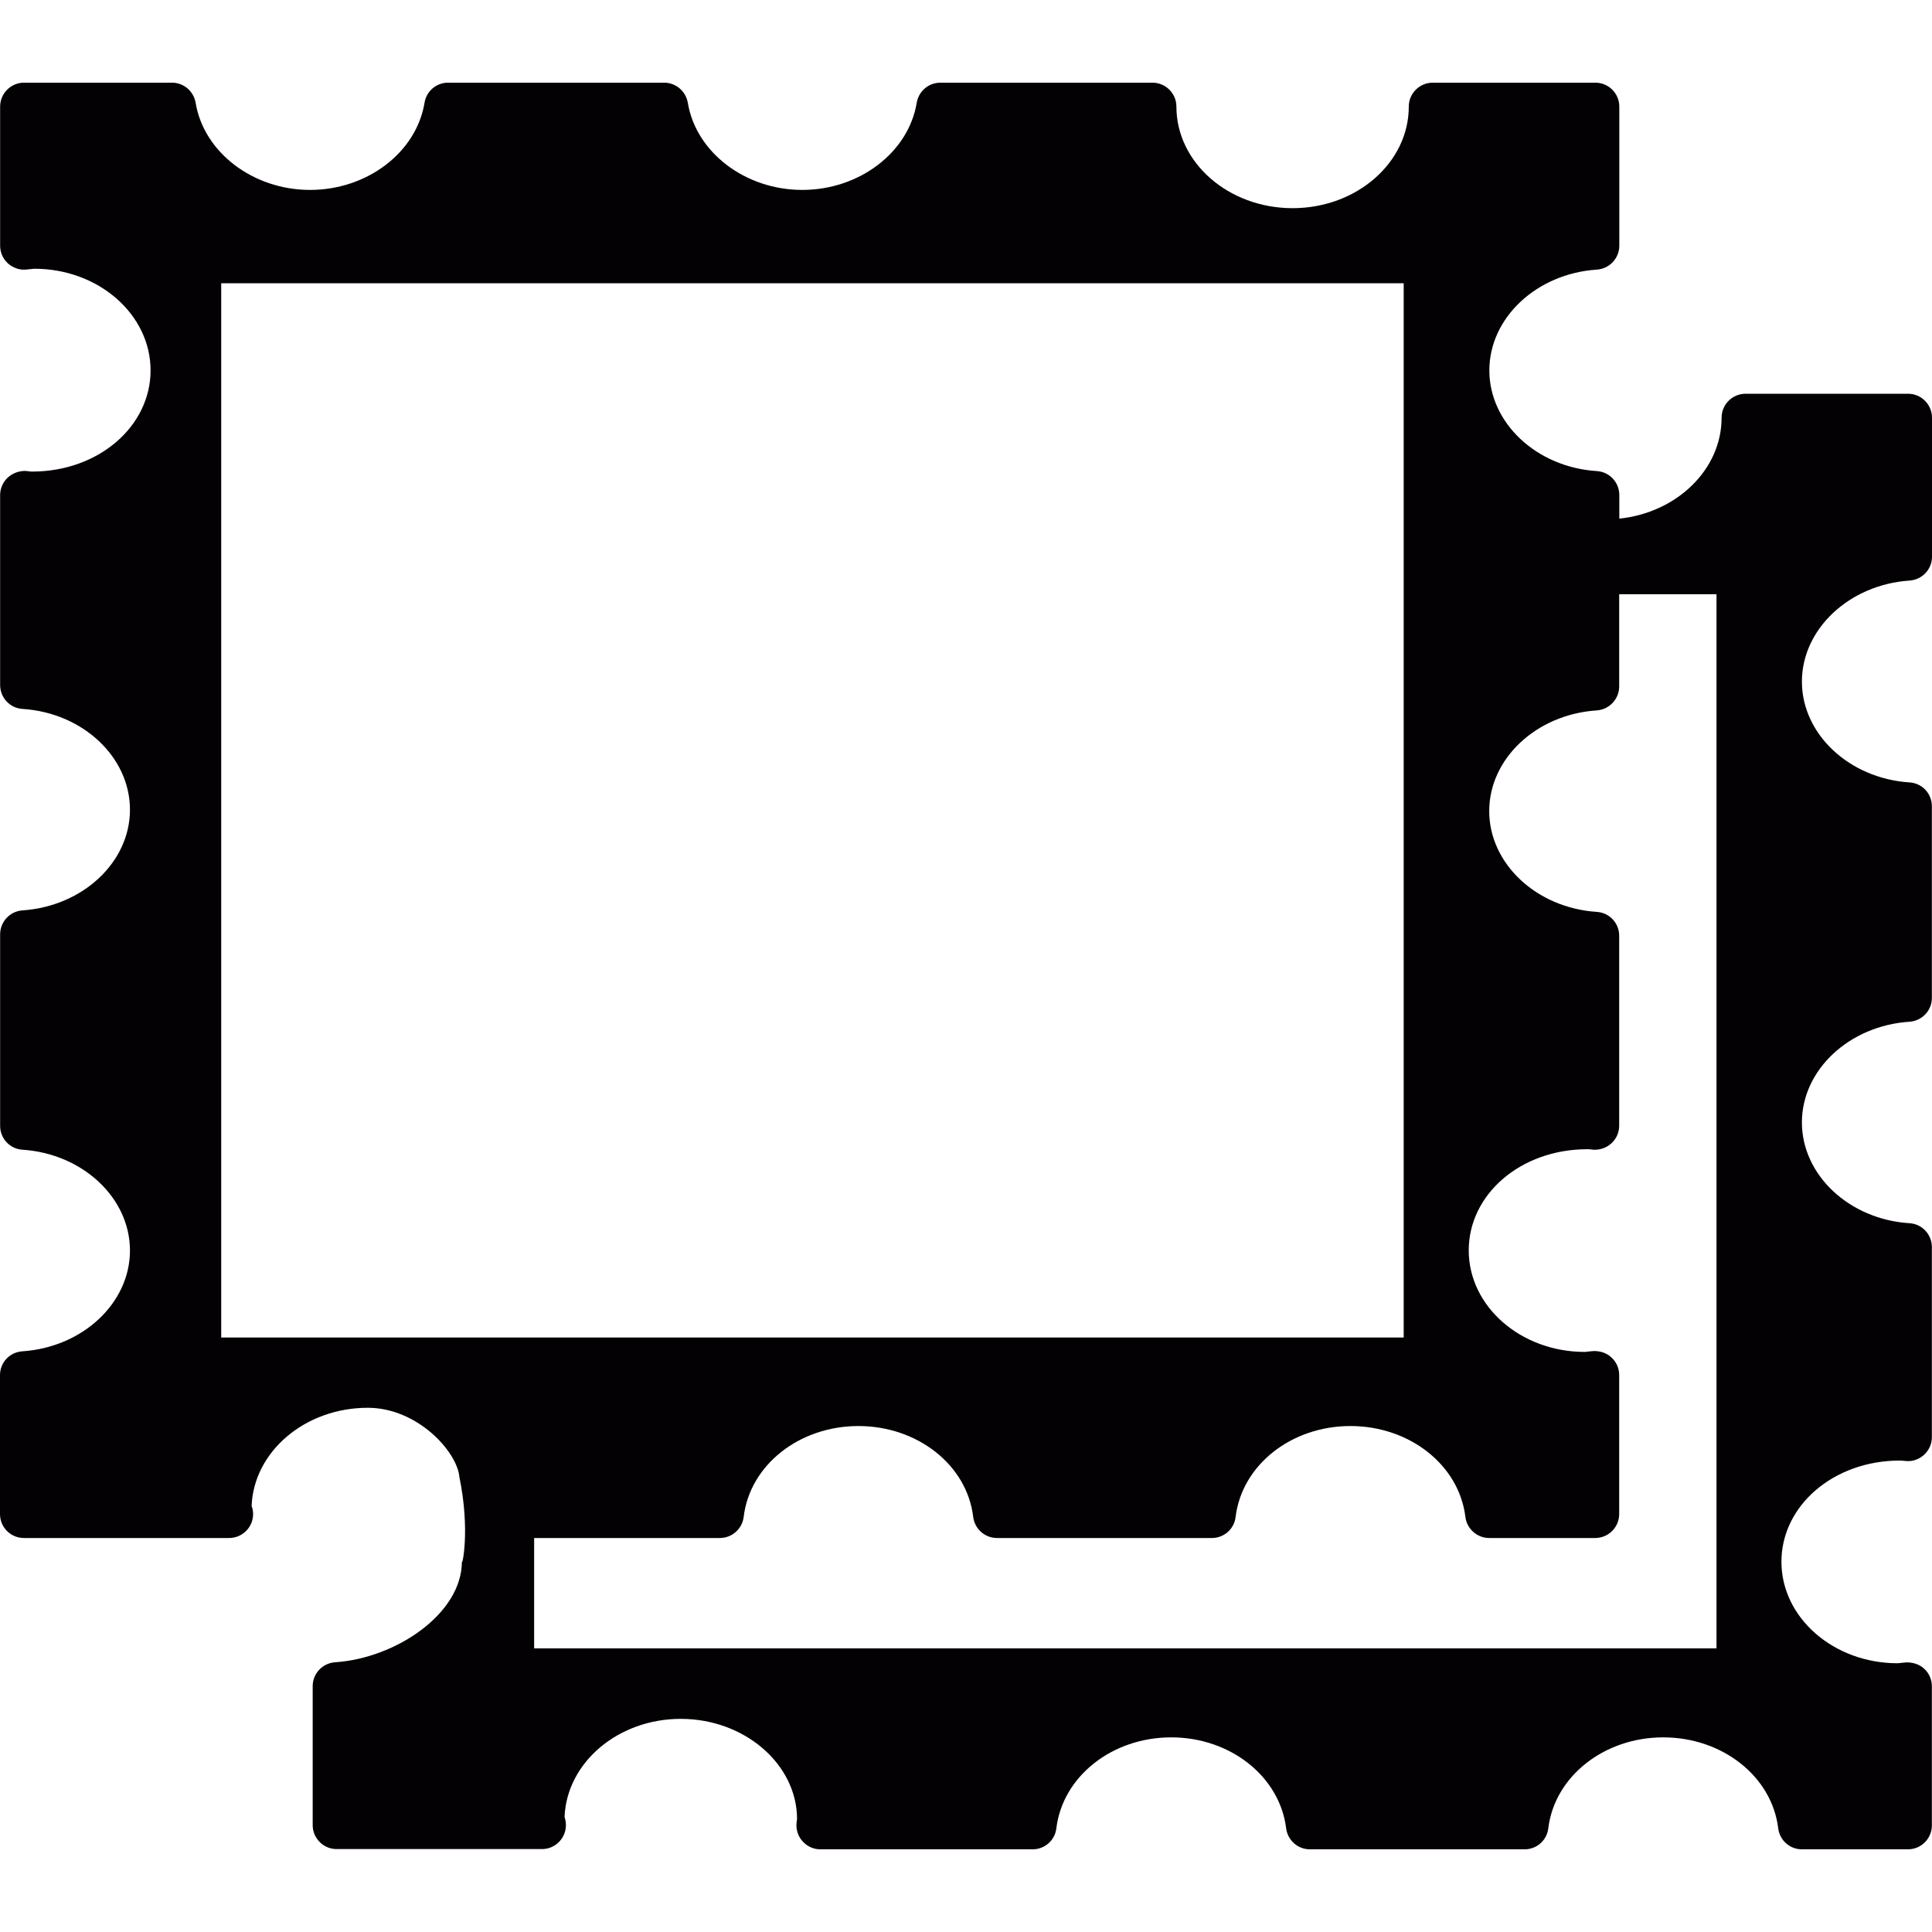 <?xml version="1.0" encoding="iso-8859-1"?>
<!-- Uploaded to: SVG Repo, www.svgrepo.com, Generator: SVG Repo Mixer Tools -->
<svg height="800px" width="800px" version="1.1" id="Capa_1" xmlns="http://www.w3.org/2000/svg" xmlns:xlink="http://www.w3.org/1999/xlink" 
	 viewBox="0 0 15.564 15.564" xml:space="preserve">
<g>
	<path style="fill:#030104;" d="M15.383,4.677c0.103-0.007,0.181-0.091,0.181-0.192v-1.12c0-0.106-0.086-0.193-0.193-0.193h-1.309
		c-0.107,0-0.193,0.087-0.193,0.193c0,0.418-0.361,0.765-0.824,0.813V3.988c0-0.102-0.079-0.187-0.181-0.193
		c-0.486-0.031-0.866-0.388-0.866-0.811c0-0.423,0.38-0.78,0.866-0.812c0.102-0.007,0.181-0.091,0.181-0.193v-1.12
		c0-0.107-0.087-0.193-0.193-0.193h-1.31c-0.106,0-0.193,0.086-0.193,0.193c0,0.451-0.42,0.818-0.936,0.818S9.477,1.31,9.477,0.859
		c0-0.107-0.087-0.193-0.193-0.193H7.576c-0.095,0-0.175,0.068-0.191,0.162C7.319,1.228,6.923,1.53,6.463,1.53
		c-0.459,0-0.856-0.302-0.922-0.702C5.525,0.735,5.445,0.666,5.35,0.666H3.61c-0.095,0-0.175,0.068-0.19,0.162
		C3.354,1.228,2.958,1.53,2.498,1.53c-0.459,0-0.856-0.302-0.922-0.702C1.56,0.735,1.48,0.666,1.386,0.666H0.194
		c-0.106,0-0.193,0.086-0.193,0.193v1.12c0,0.053,0.021,0.104,0.061,0.141s0.094,0.056,0.144,0.052c0.004,0,0.067-0.006,0.071-0.007
		c0.516,0,0.936,0.367,0.936,0.819c0,0.449-0.417,0.815-0.955,0.815c-0.001,0-0.003,0-0.005,0c-0.004,0-0.042-0.004-0.046-0.005
		c-0.05-0.002-0.105,0.017-0.144,0.053S0.001,3.934,0.001,3.988v1.53c0,0.102,0.079,0.187,0.18,0.193
		c0.486,0.031,0.866,0.388,0.866,0.812c0,0.423-0.38,0.778-0.866,0.811c-0.102,0.007-0.18,0.092-0.18,0.193v1.543
		c0,0.102,0.079,0.186,0.18,0.192c0.486,0.032,0.866,0.389,0.866,0.812s-0.38,0.779-0.866,0.812C0.079,10.892,0,10.976,0,11.077
		v1.12c0,0.107,0.086,0.193,0.193,0.193h1.646c0.002,0,0.005,0,0.007,0c0.106,0,0.193-0.086,0.193-0.193
		c0-0.022-0.004-0.045-0.012-0.065c0.017-0.438,0.43-0.791,0.936-0.791c0.4,0,0.721,0.354,0.738,0.559
		c0.089,0.43,0.02,0.73,0.02,0.679c0,0.423-0.535,0.78-1.021,0.812c-0.102,0.007-0.181,0.091-0.181,0.192v1.12
		c0,0.106,0.086,0.193,0.193,0.193h1.646c0.002,0,0.006,0,0.008,0c0.107,0,0.193-0.087,0.193-0.193c0-0.022-0.004-0.045-0.011-0.065
		c0.017-0.438,0.43-0.791,0.936-0.791c0.516,0,0.936,0.367,0.937,0.806c-0.001,0.009-0.005,0.036-0.005,0.046
		c-0.001,0.052,0.018,0.103,0.055,0.14c0.036,0.038,0.086,0.059,0.139,0.059h1.708c0.099,0,0.181-0.073,0.192-0.17
		c0.051-0.417,0.448-0.732,0.925-0.732s0.874,0.315,0.926,0.732c0.012,0.097,0.094,0.17,0.191,0.17h1.73
		c0.098,0,0.18-0.073,0.191-0.17c0.051-0.417,0.449-0.732,0.926-0.732s0.875,0.315,0.926,0.732c0.012,0.098,0.094,0.17,0.191,0.17
		h0.854c0.107,0,0.193-0.087,0.193-0.193v-1.12c0-0.053-0.021-0.104-0.061-0.141c-0.038-0.036-0.091-0.053-0.145-0.052
		c-0.004,0-0.066,0.007-0.07,0.007c-0.516,0-0.936-0.367-0.936-0.818c0-0.449,0.417-0.815,0.955-0.815c0.002,0,0.004,0,0.006,0
		c0.004,0,0.041,0.004,0.045,0.004c0.054,0.005,0.106-0.016,0.145-0.052c0.039-0.037,0.061-0.087,0.061-0.141v-1.53
		c0-0.102-0.078-0.187-0.181-0.193c-0.485-0.031-0.866-0.388-0.866-0.812c0-0.423,0.381-0.779,0.866-0.811
		c0.103-0.007,0.181-0.091,0.181-0.192V6.495c0-0.102-0.078-0.186-0.181-0.192c-0.485-0.032-0.866-0.389-0.866-0.812
		S14.897,4.71,15.383,4.677z M4.303,12.39h1.496c0.098,0,0.18-0.073,0.192-0.17c0.05-0.418,0.448-0.732,0.924-0.732
		c0.477,0,0.875,0.314,0.925,0.732c0.012,0.097,0.094,0.17,0.192,0.17h1.731c0.098,0,0.18-0.073,0.191-0.17
		c0.051-0.418,0.448-0.732,0.925-0.732s0.875,0.314,0.926,0.732c0.012,0.097,0.095,0.17,0.192,0.17h0.854
		c0.106,0,0.193-0.086,0.193-0.193v-1.12c0-0.054-0.022-0.104-0.062-0.141c-0.039-0.037-0.093-0.054-0.145-0.052
		c-0.004,0-0.066,0.006-0.069,0.007c-0.517,0-0.936-0.367-0.936-0.818c0-0.45,0.416-0.815,0.956-0.815
		c0.005-0.001,0.043,0.003,0.049,0.004c0.052,0.003,0.105-0.015,0.145-0.052c0.039-0.036,0.062-0.087,0.062-0.141V7.538
		c0-0.102-0.079-0.186-0.181-0.192c-0.486-0.032-0.866-0.389-0.866-0.812s0.38-0.779,0.866-0.811
		c0.102-0.007,0.181-0.092,0.181-0.193V4.787h0.784v8.492H4.303V12.39z M11.308,2.282v8.493H1.782V2.282H11.308z"/>
</g>
</svg>